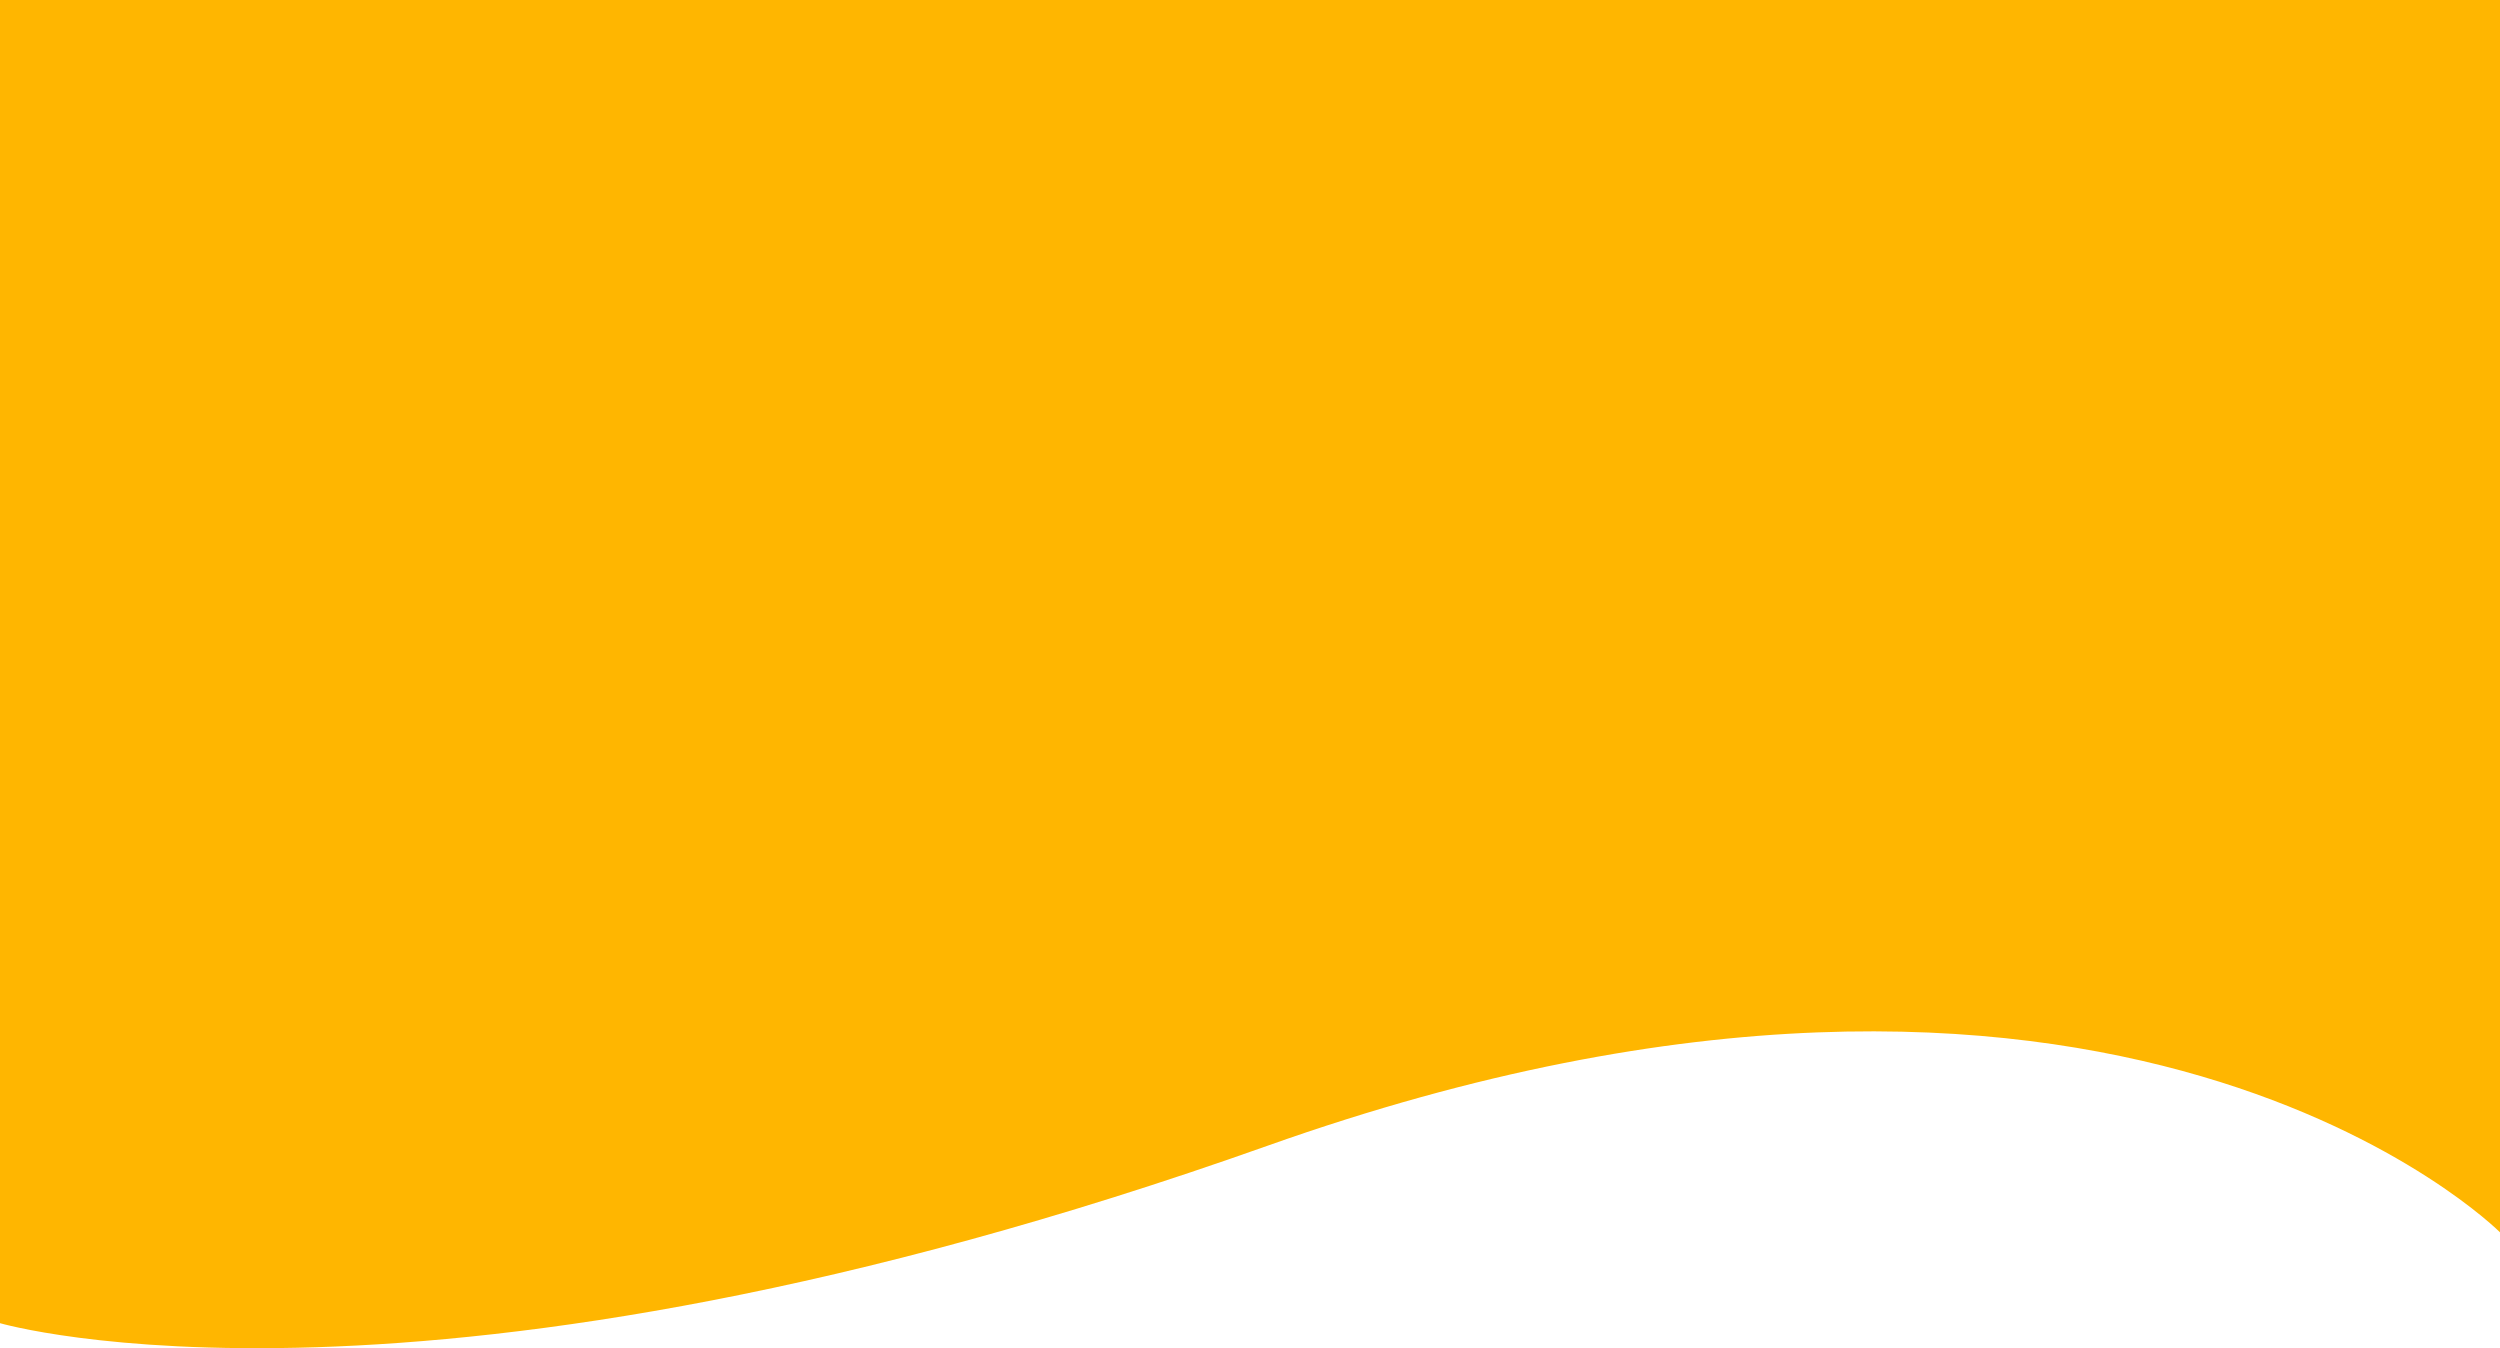 <?xml version="1.0" encoding="UTF-8" standalone="no"?>
<svg
   width="300"
   height="161.785"
   preserveAspectRatio="none"
   version="1.1"
   id="svg3990"
   sodipodi:docname="pricing-bg.svg"
   inkscape:version="1.1.2 (b8e25be833, 2022-02-05)"
   xmlns:inkscape="http://www.inkscape.org/namespaces/inkscape"
   xmlns:sodipodi="http://sodipodi.sourceforge.net/DTD/sodipodi-0.dtd"
   xmlns="http://www.w3.org/2000/svg"
   xmlns:svg="http://www.w3.org/2000/svg">
  <defs
     id="defs3994" />
  <sodipodi:namedview
     id="namedview3992"
     pagecolor="#ffffff"
     bordercolor="#666666"
     borderopacity="1.0"
     inkscape:pageshadow="2"
     inkscape:pageopacity="0.0"
     inkscape:pagecheckerboard="0"
     showgrid="false"
     inkscape:zoom="3.9866667"
     inkscape:cx="150.12542"
     inkscape:cy="81.020066"
     inkscape:window-width="1920"
     inkscape:window-height="1017"
     inkscape:window-x="-1928"
     inkscape:window-y="-8"
     inkscape:window-maximized="1"
     inkscape:current-layer="svg3990" />
  <path
     fill="#3d80e4"
     d="M0 12.47v146.31s50.48 14.8 152.1-21.29S300 147.88 300 147.88V0H0z"
     id="path3988"
     style="fill:#ffb600;fill-opacity:1" />
</svg>
